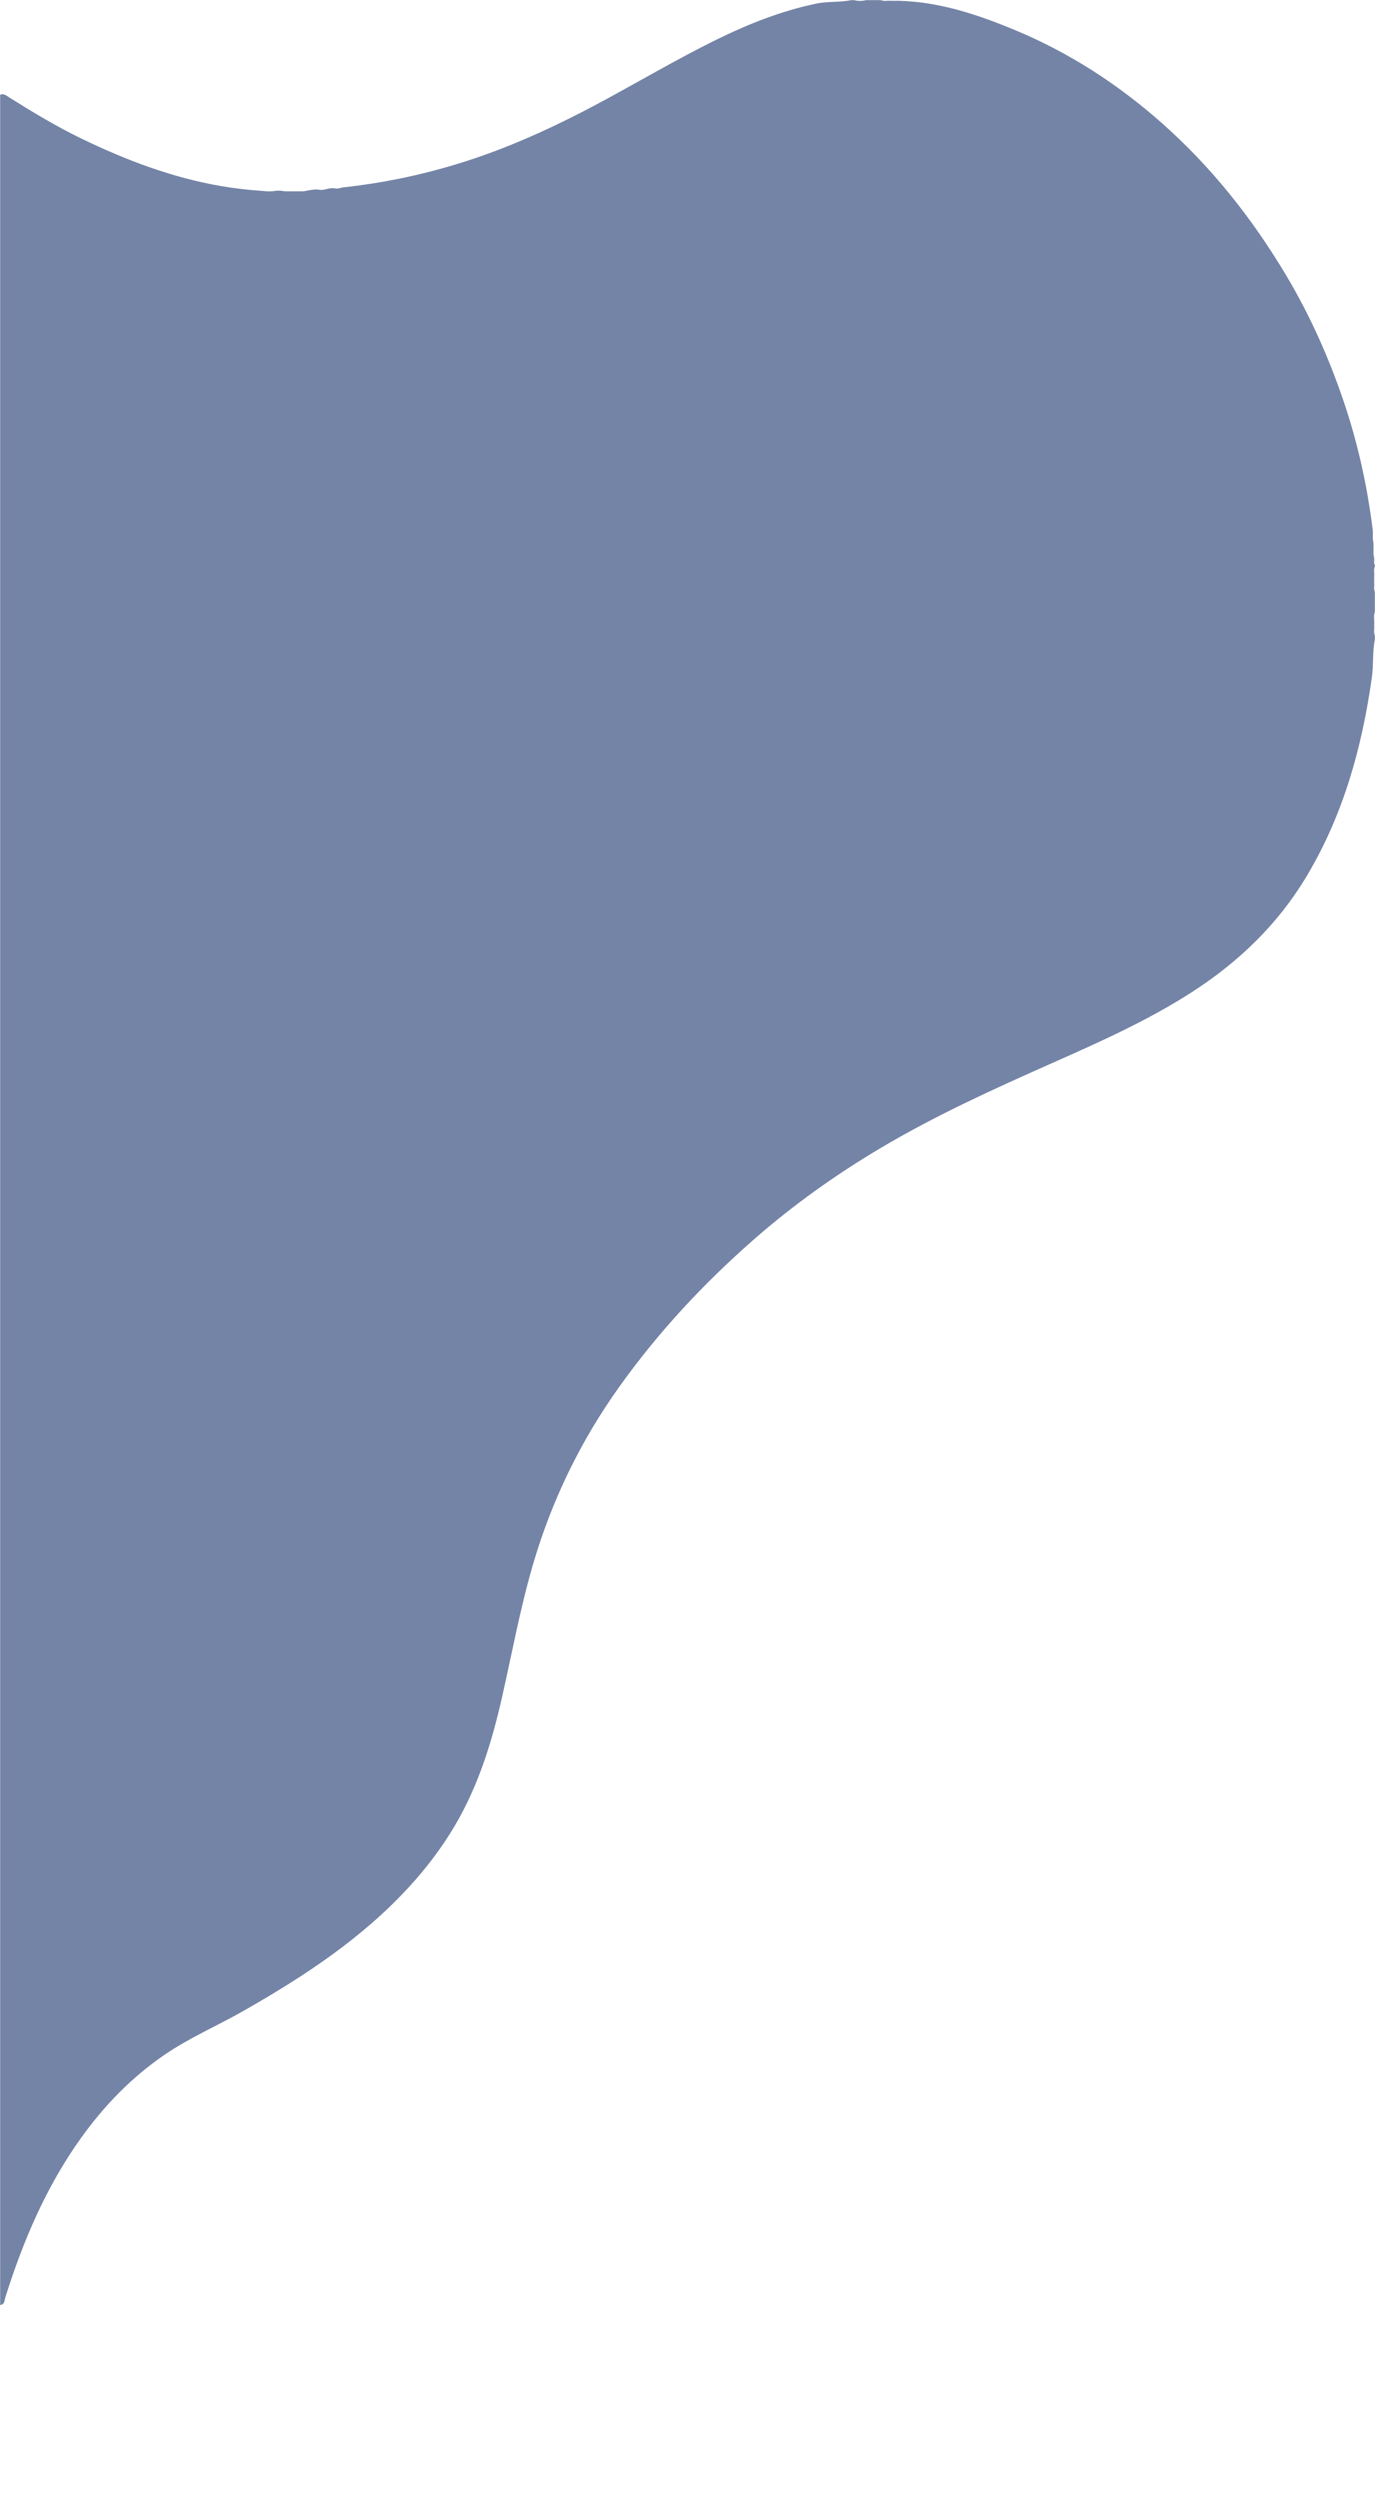 <?xml version="1.0" encoding="UTF-8"?>
<svg id="uuid-7104bb2a-0af7-41fc-aca9-dc625f841a35" data-name="Layer 2" xmlns="http://www.w3.org/2000/svg"
     viewBox="0 0 1032 1876">
    <defs>
        <style>
            .uuid-cd465b46-7338-4f0f-affc-af061f456d2e {
            fill: #7484A7;
            }
        </style>
    </defs>
    <g id="uuid-993c189e-729a-4c40-b903-035b52b422e5" data-name="Layer 1">
        <g>
            <path class="uuid-cd465b46-7338-4f0f-affc-af061f456d2e"
                  d="m1031.89,424.05v1c-1.06,2.3-.25,4.74-.5,7.1,0,1.88,0,3.76,0,5.64.26,2.08-.56,4.25.5,6.27v15c-1.12,3.24-.22,6.58-.5,9.85.26,2.71-.55,5.48.5,8.14v3c-1.9,9.31-.9,18.84-2.22,28.21-7.43,52.77-21.46,103.36-49.08,149.48-21.57,36.02-51,64.27-86.11,86.88-32.91,21.19-68.5,37.08-104.14,52.9-44.01,19.53-87.87,39.37-129.35,64.02-33.6,19.97-65.33,42.53-94.75,68.27-38,33.24-72.21,69.96-101.57,111.13-29.21,40.94-50.77,85.52-64.83,133.82-9.51,32.68-15.6,66.14-23.11,99.27-7.63,33.62-17.75,66.31-35.42,96.21-9.61,16.26-20.95,31.21-33.69,45.18-35.61,39.06-79.07,67.56-124.52,93.5-19.81,11.31-40.9,20.29-59.79,33.26-24.74,16.99-45.24,38.17-62.63,62.5-25.97,36.34-43.24,76.79-56.58,119.13-.72,2.28-.45,5.53-3.98,6.09V71.09c2.82-1.19,4.77.75,6.81,2.03,17.75,11.14,35.69,21.96,54.58,31.08,33.36,16.11,67.8,29.15,104.49,35.46,10.48,1.8,21.05,2.98,31.68,3.68,3.07.4,6.13.41,9.18-.12,1.44-.19,2.88-.19,4.32-.04,2.26.5,4.56.42,6.85.41,2.27,0,4.55,0,6.82,0,1.95.06,3.9,0,5.79-.56,2.73-.5,5.46-.96,8.26-.79,2.44.68,4.78.06,7.11-.6,1.6-.32,3.21-.47,4.84-.37,2.12.58,4.13-.04,6.14-.58,36.43-3.94,71.91-12.03,106.44-24.33,28.79-10.25,56.37-23.16,83.33-37.49,30.74-16.34,60.64-34.26,91.93-49.58,23.55-11.53,47.85-21.08,73.64-26.52,8.83-1.86,17.87-.92,26.66-2.67h2c3,.78,6,.78,9,0h11c2.59,1.06,5.31.24,7.95.5,1.85,0,3.7,0,5.55,0,30.84.77,59.45,10.39,87.55,22.08,40.68,16.93,77.11,40.59,110.03,69.72,37.22,32.94,67.69,71.42,93.13,114.03,17.75,29.72,31.8,61.14,42.96,93.83,10.85,31.76,18.06,64.41,22.17,97.74.16,1.32.06,2.66.06,3.99-.04,1.78,0,3.56.45,5.3.09,1.54.05,3.09.06,4.63.09,2.05-.25,4.13.38,6.14.48,1.96-.49,4.08.62,5.98Z"/>
        </g>
    </g>
</svg>
